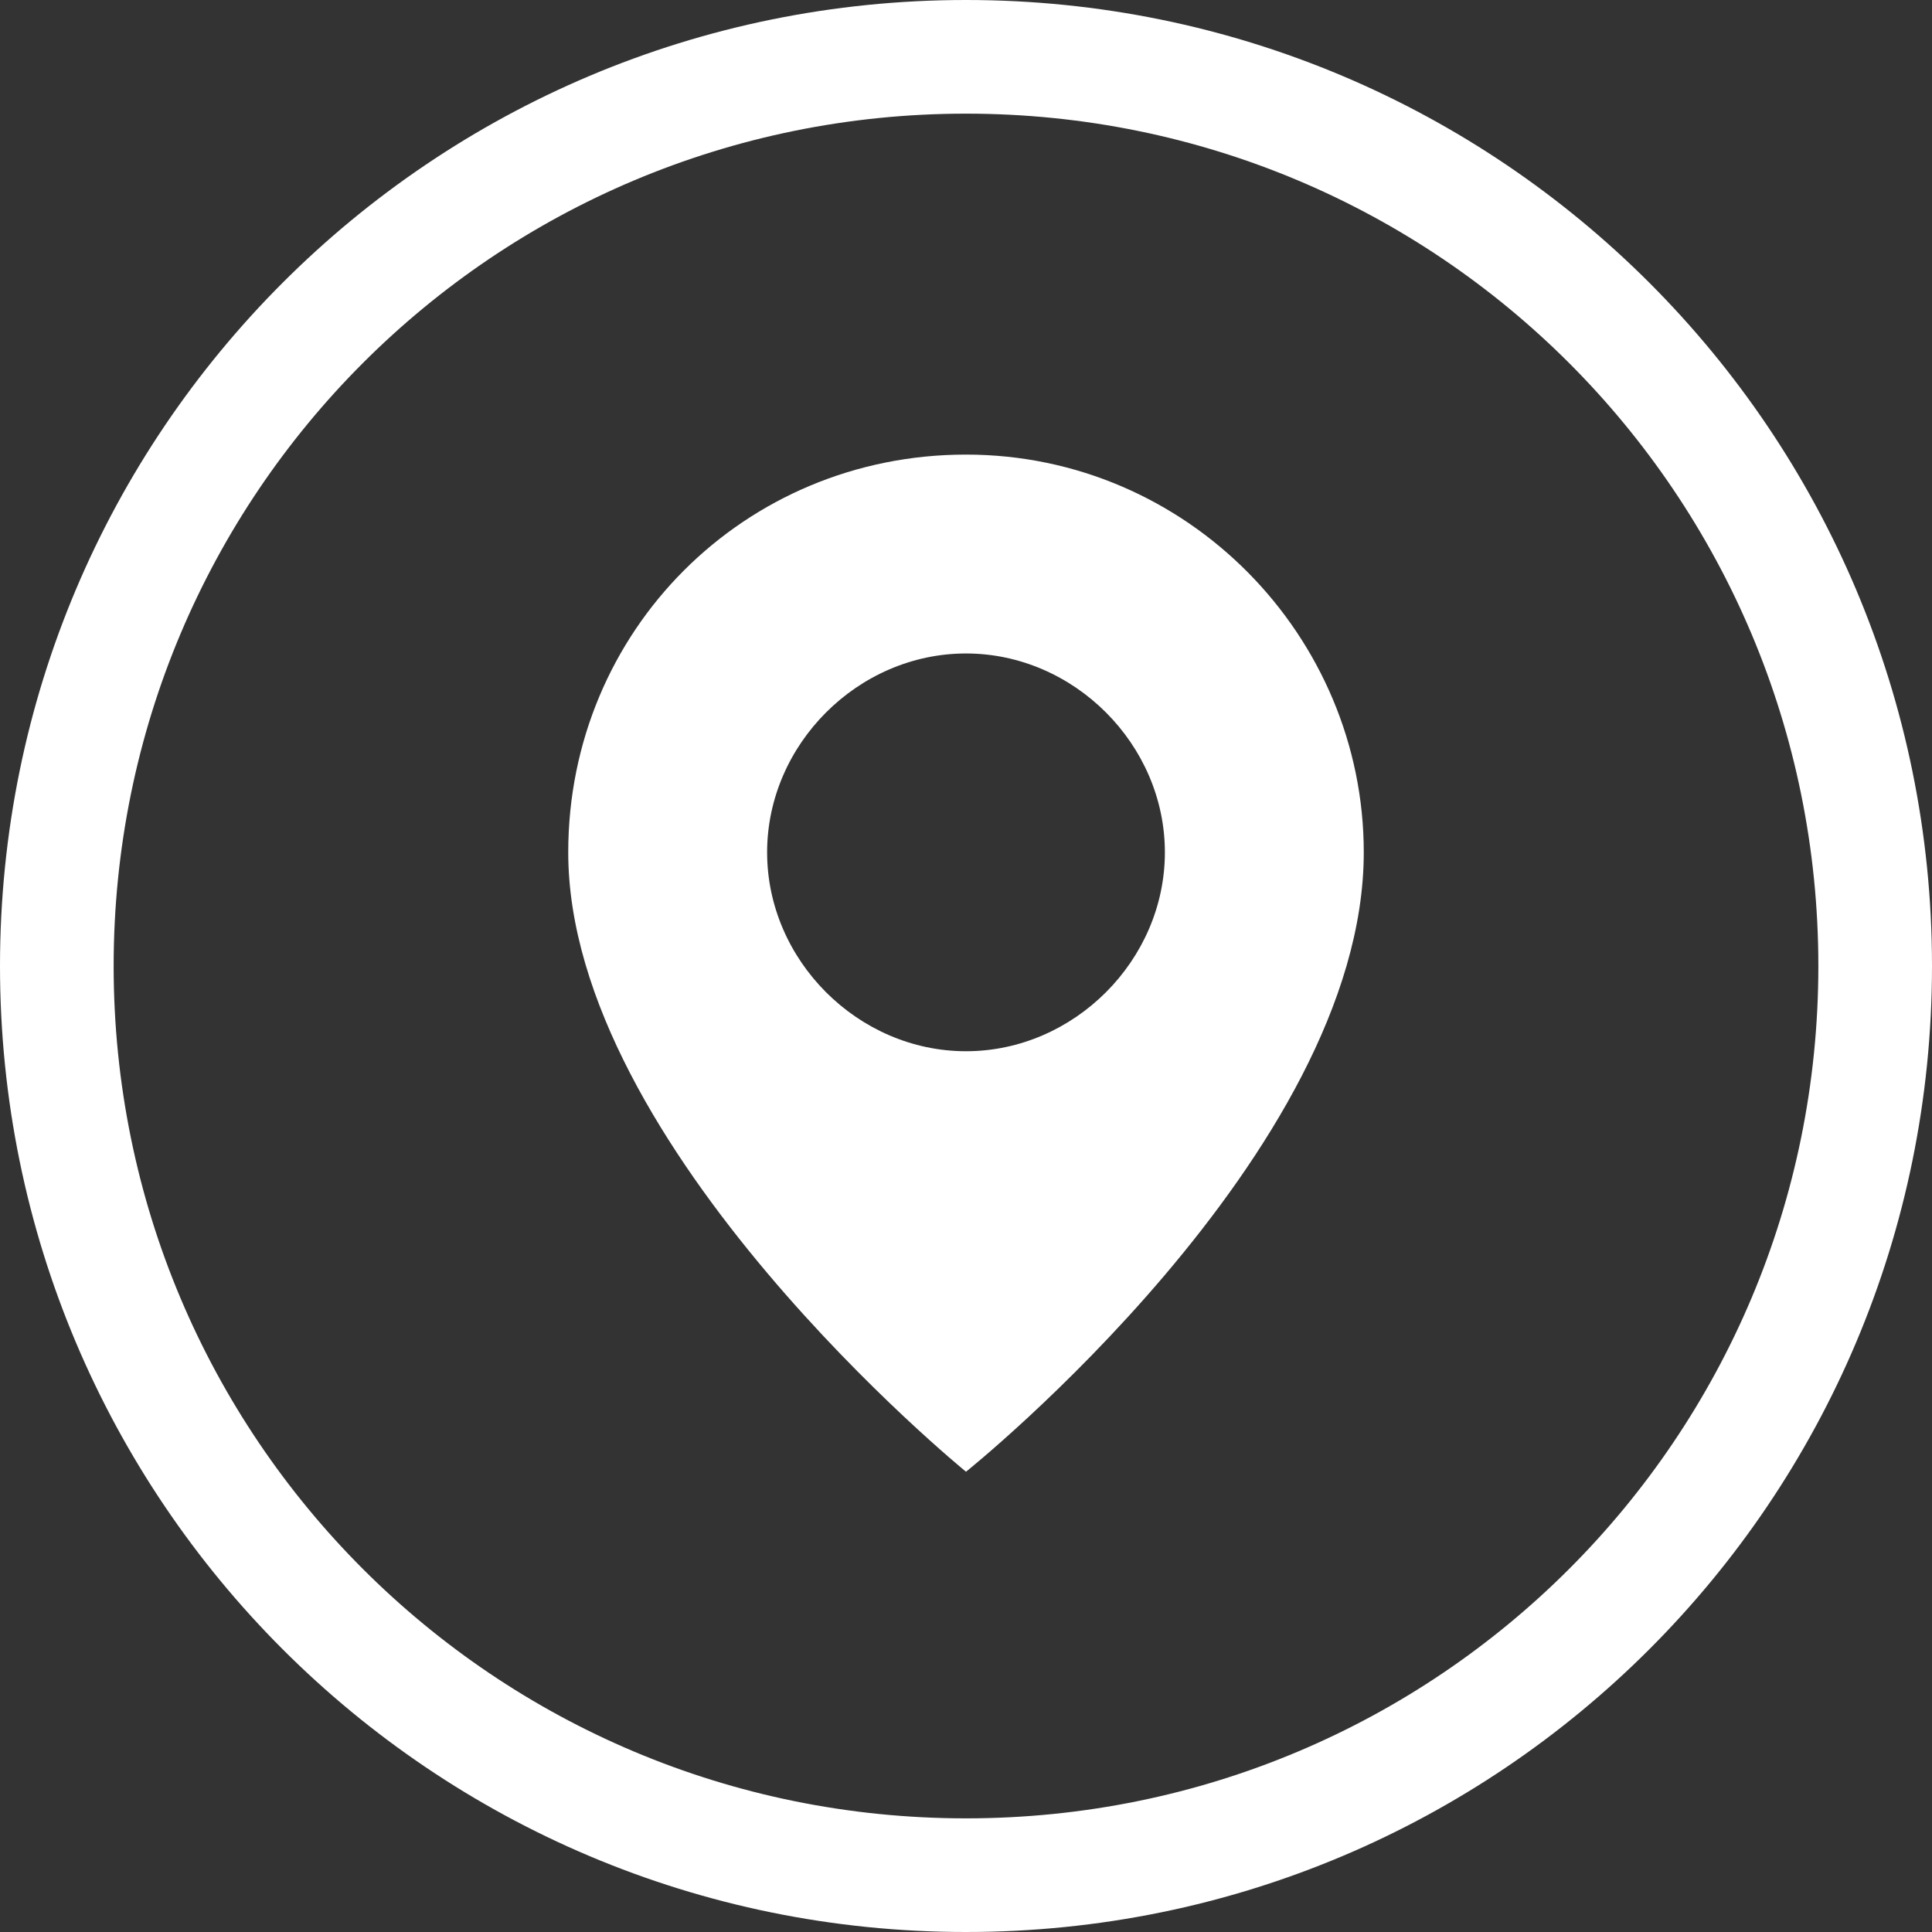 <?xml version="1.0" encoding="utf-8"?>
<!-- Generator: Adobe Illustrator 23.0.3, SVG Export Plug-In . SVG Version: 6.00 Build 0)  -->
<svg version="1.1" id="Layer_1" xmlns="http://www.w3.org/2000/svg" xmlns:xlink="http://www.w3.org/1999/xlink" x="0px" y="0px"
	 width="34px" height="34px" viewBox="0 0 34 34" style="enable-background:new 0 0 34 34;" xml:space="preserve">
<rect x="0" y="0" width="34" height="34" fill="#333333" stroke="none"/>
<style type="text/css">
	.st0{fill:#FFFFFF;}
	.st1{fill-rule:evenodd;clip-rule:evenodd;fill:#FFFFFF;}
</style>
<g>
	<path class="st0" d="M17,2c8.3,0,15,6.7,15,15s-6.7,15-15,15S2,25.3,2,17S8.7,2,17,2 M17,0C7.6,0,0,7.6,0,17s7.6,17,17,17
		s17-7.6,17-17S26.4,0,17,0L17,0z"/>
</g>
<path class="st1" d="M24,15c0,5.3-7,10.9-7,10.9s-7-5.7-7-10.9c0-3.9,3.1-7,7-7C20.9,8,24,11.2,24,15z M20.5,15
	c0,1.9-1.6,3.5-3.5,3.5c-1.9,0-3.5-1.6-3.5-3.5c0-1.9,1.6-3.5,3.5-3.5C18.9,11.5,20.5,13.1,20.5,15z"/>
</svg>
